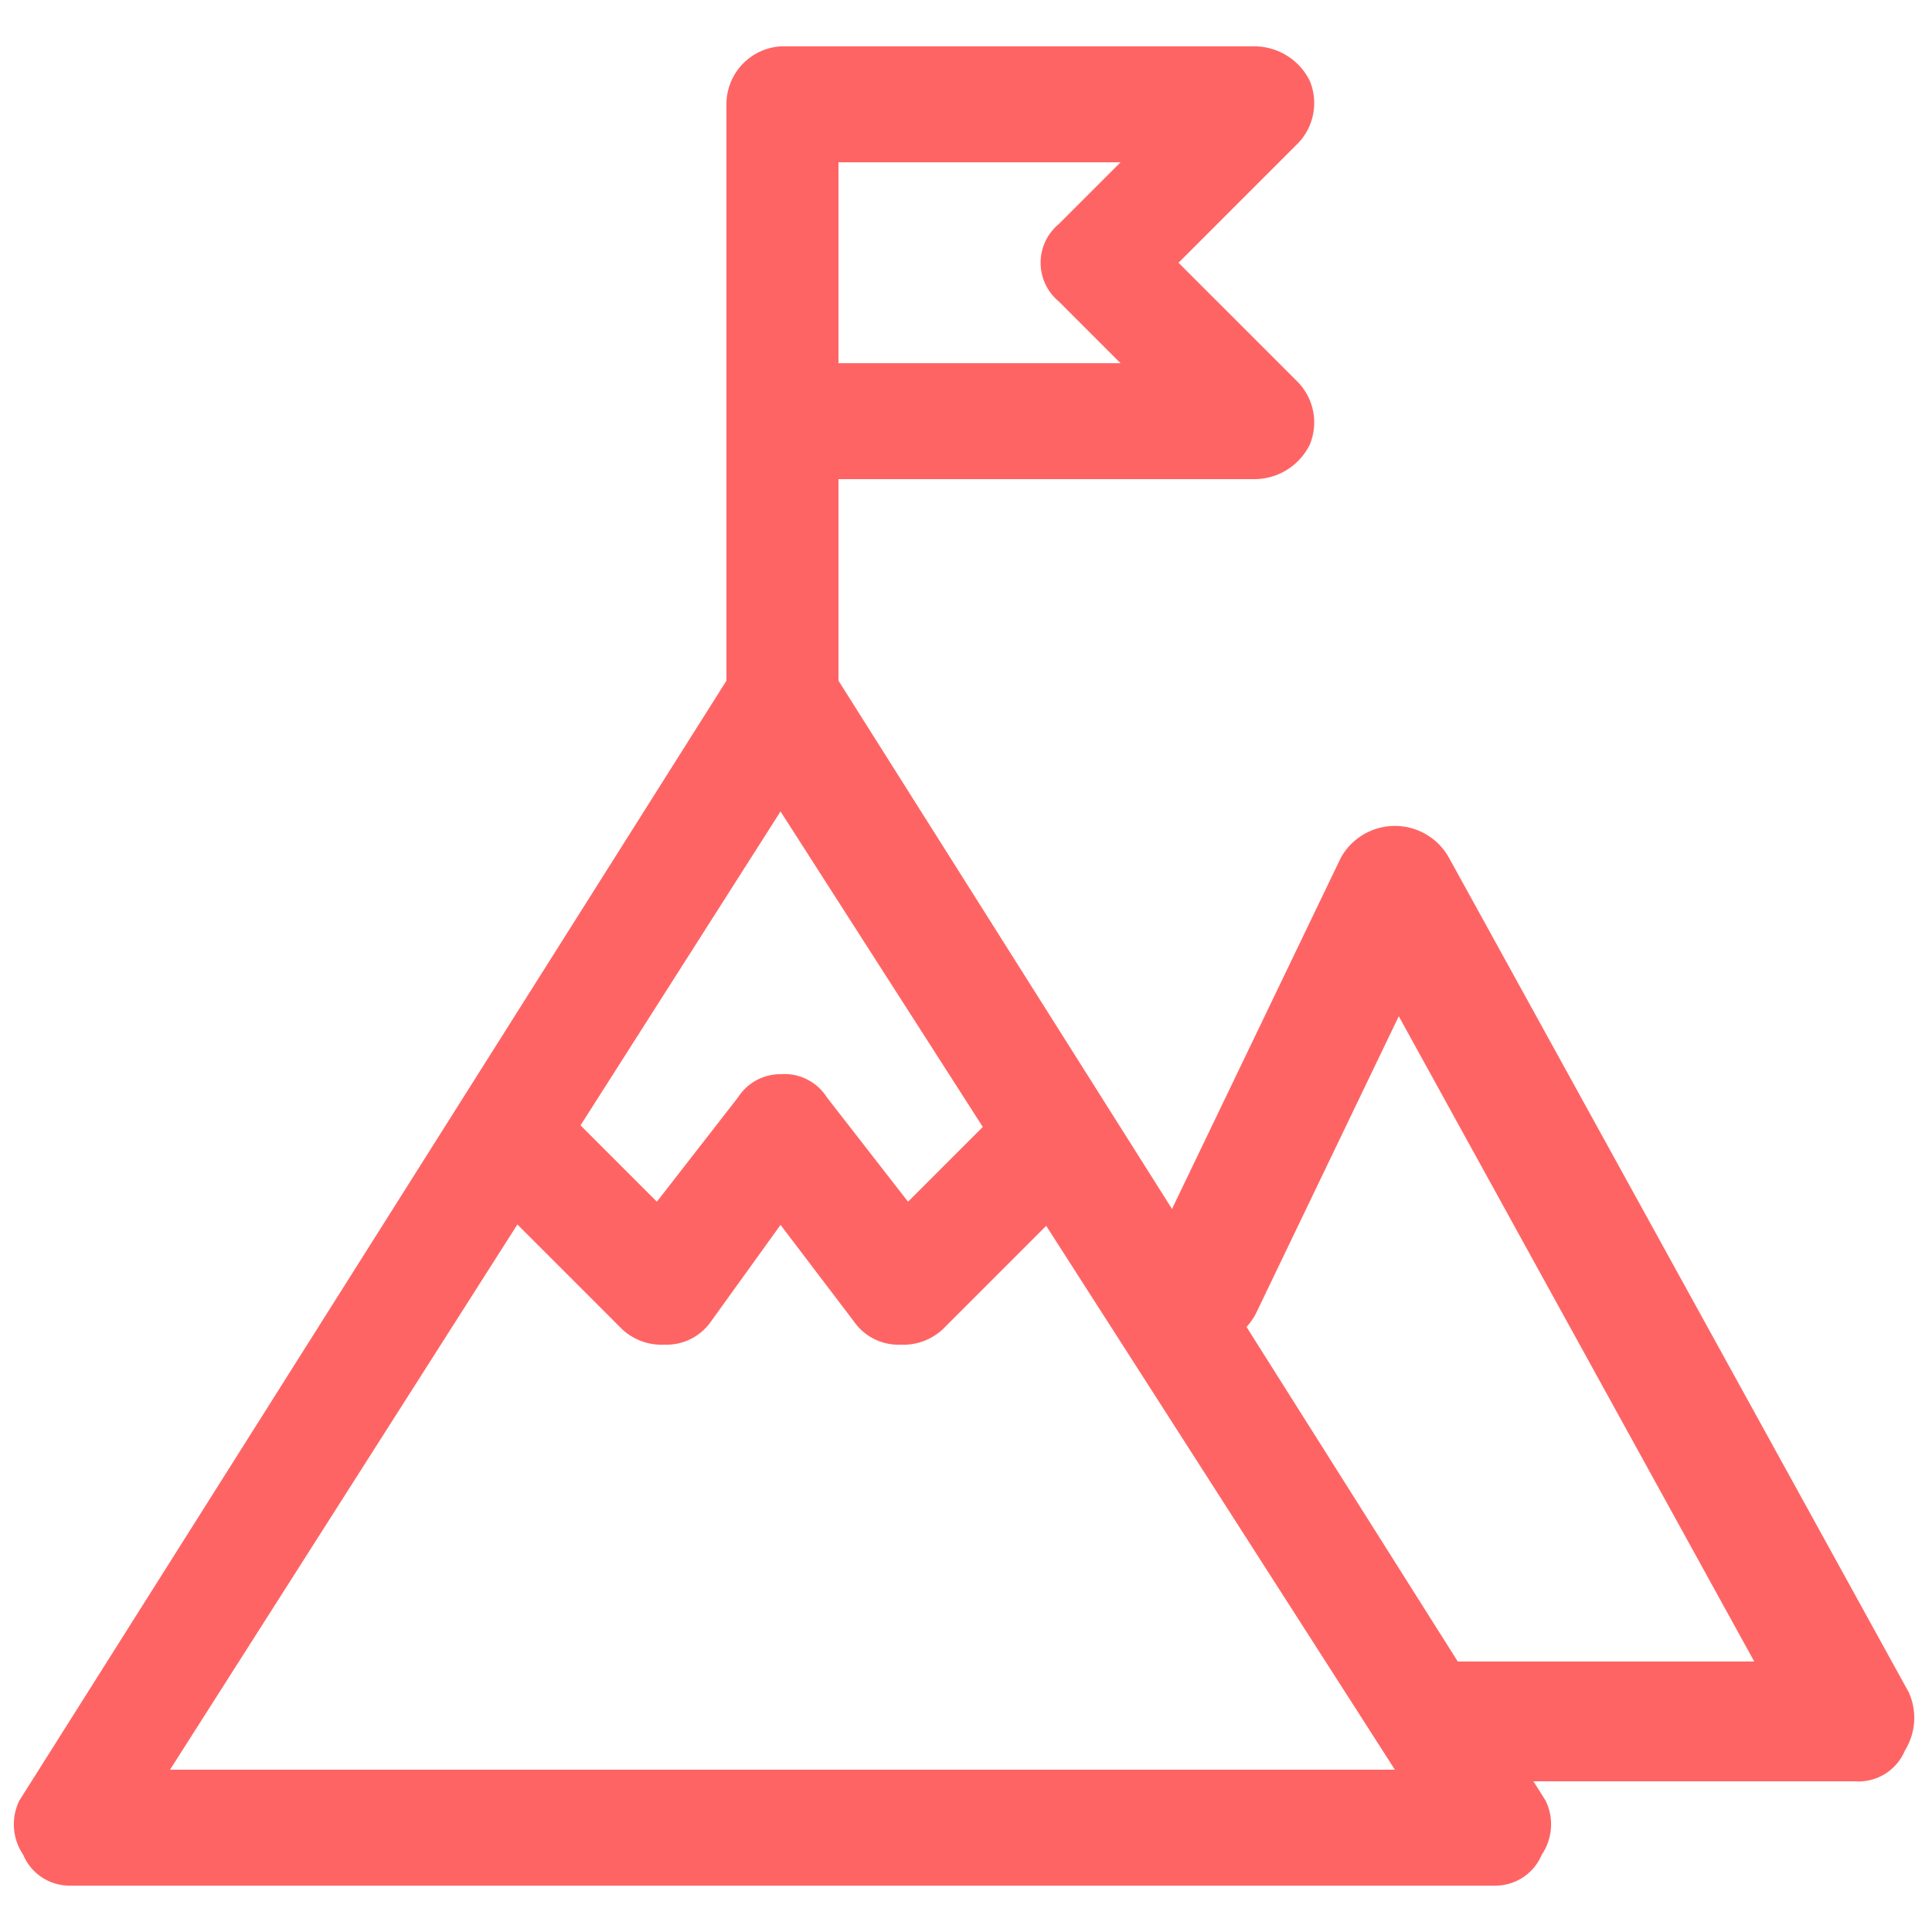 <svg xmlns="http://www.w3.org/2000/svg" viewBox="0 0 50 50"><path d="M49.3,45.3a1.3,1.3,0,0,1-1.3.8H37.2a1.6,1.6,0,0,1-1.6-1.6A1.6,1.6,0,0,1,37.2,43h8.2L36.2,26.3,32.5,34a1.7,1.7,0,0,1-1.4.9l-.7-.2a1.8,1.8,0,0,1-.8-.9,1.7,1.7,0,0,1,.1-1.2l5-10.4a1.6,1.6,0,0,1,2.8,0L49.4,43.8A1.6,1.6,0,0,1,49.3,45.3Z" style="fill:#ff6464"/><path d="M30.5,6.8l3.1-3.1a1.5,1.5,0,0,0,.3-1.6,1.6,1.6,0,0,0-1.4-.9H20.2a1.5,1.5,0,0,0-1.4,1.5V19a1.5,1.5,0,0,0,1.4,1.5A1.5,1.5,0,0,0,21.7,19V12.4H32.5a1.6,1.6,0,0,0,1.4-.9,1.5,1.5,0,0,0-.3-1.6Zm-3.1-1a1.3,1.3,0,0,0,0,2L29,9.4H21.7V4.2H29Z" style="fill:#ff6464"/><path d="M27.8,31l-3.4,3.4a1.5,1.5,0,0,1-1.1.4h-.1a1.4,1.4,0,0,1-1.1-.6l-1.9-2.5-1.8,2.5a1.4,1.4,0,0,1-1.1.6h-.1a1.5,1.5,0,0,1-1.1-.4L12.7,31a1.5,1.5,0,0,1-.4-1.1,1.4,1.4,0,0,1,1.4-1.4,1.5,1.5,0,0,1,1.1.4L17,31.1l2.1-2.7a1.3,1.3,0,0,1,1.1-.6,1.3,1.3,0,0,1,1.2.6l2.1,2.7,2.2-2.2a1.5,1.5,0,0,1,1.1-.4,1.4,1.4,0,0,1,1,.4A1.5,1.5,0,0,1,27.8,31Z" style="fill:#ff6464"/><path d="M40,46.6,21.5,17.3a1.4,1.4,0,0,0-1.3-.7,1.4,1.4,0,0,0-1.2.7L.5,46.6A1.4,1.4,0,0,0,.6,48a1.3,1.3,0,0,0,1.2.8H38.7a1.3,1.3,0,0,0,1.2-.8A1.4,1.4,0,0,0,40,46.6ZM4.4,45.8,20.2,21,36.1,45.8Z" style="fill:#ff6464"/></svg>